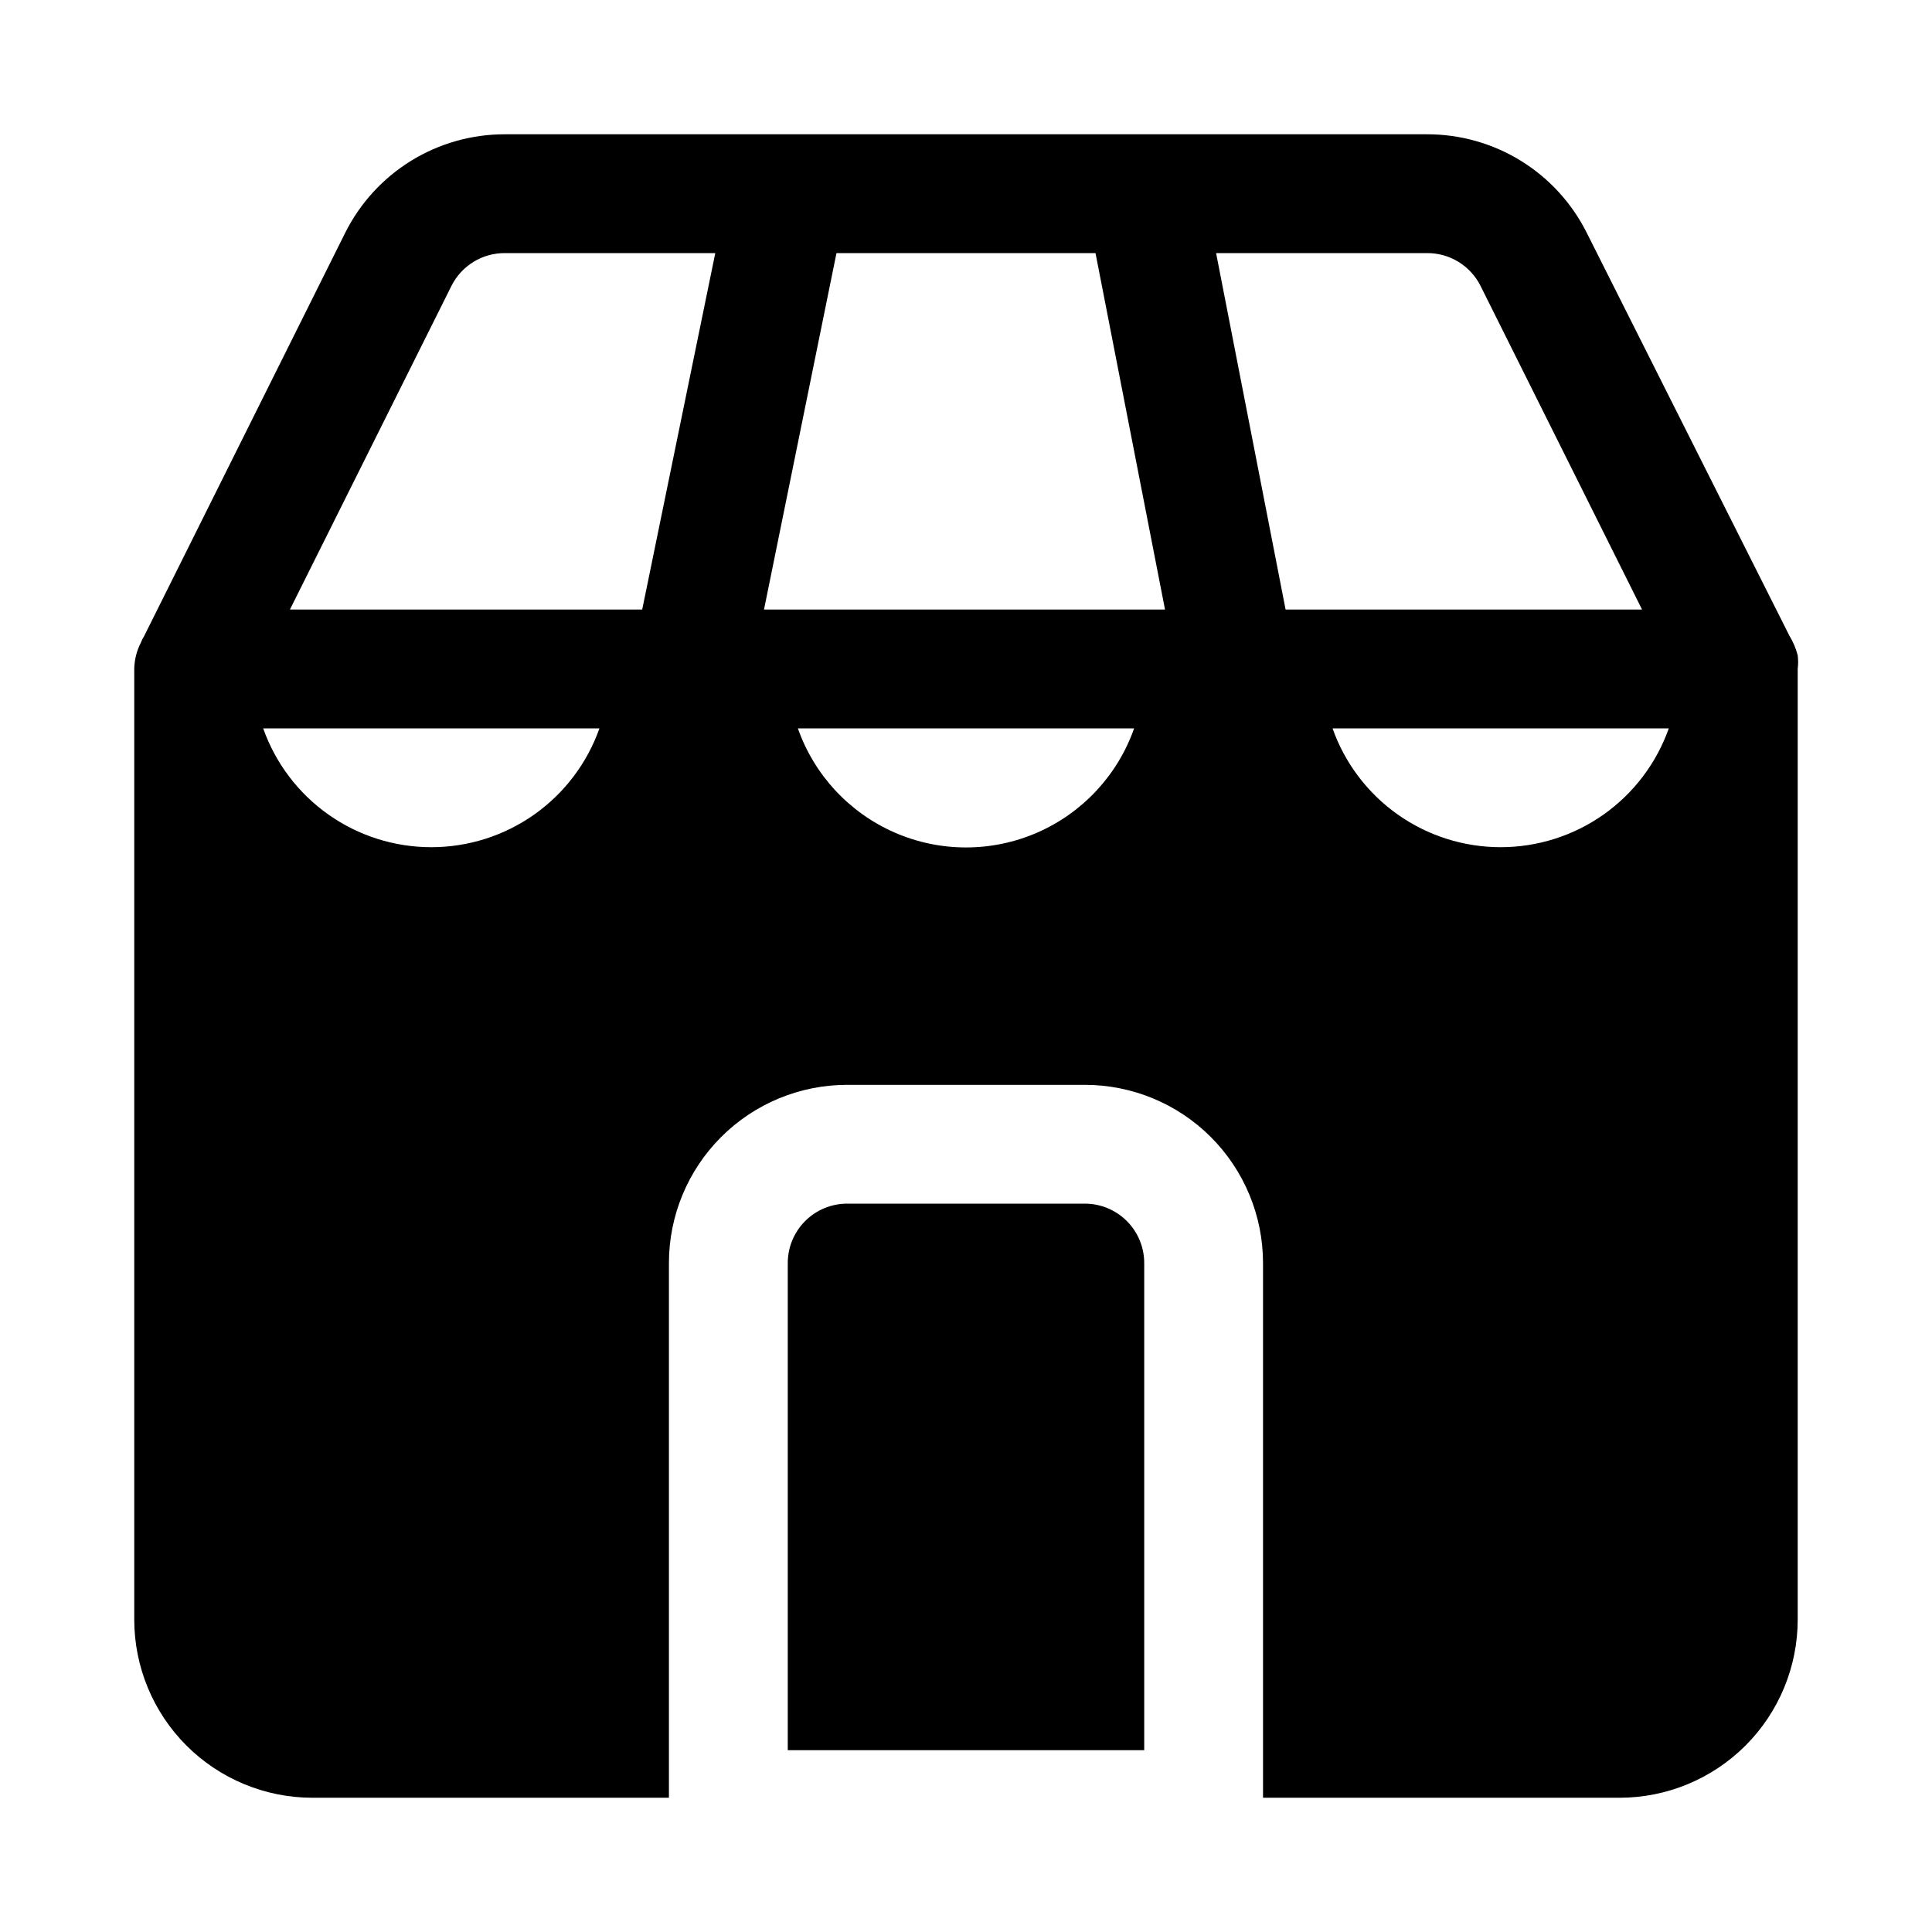 <?xml version="1.0" encoding="UTF-8"?>
<!-- Uploaded to: ICON Repo, www.iconrepo.com, Generator: ICON Repo Mixer Tools -->
<svg fill="#000000" width="800px" height="800px" version="1.1" viewBox="144 144 512 512" xmlns="http://www.w3.org/2000/svg">
 <g>
  <path d="m447.23 478.72v129.1h-94.465v-129.1c0-4.176 1.66-8.18 4.613-11.133 2.953-2.953 6.957-4.609 11.133-4.609h62.977c4.176 0 8.18 1.656 11.133 4.609 2.949 2.953 4.609 6.957 4.609 11.133z"/>
  <path d="m620.41 317.66c-0.473-1.828-1.215-3.582-2.203-5.195l-53.688-106.74c-3.926-7.867-9.973-14.48-17.453-19.102-7.484-4.617-16.105-7.051-24.898-7.035h-244.35c-8.793-0.016-17.414 2.418-24.898 7.035-7.481 4.621-13.523 11.234-17.453 19.102l-53.215 106.74c-0.375 0.598-0.691 1.23-0.945 1.891-1.098 2.144-1.691 4.516-1.73 6.926v251.91c0 12.527 4.977 24.539 13.832 33.398 8.859 8.855 20.875 13.832 33.398 13.832h94.465v-141.7c0-12.527 4.977-24.539 13.836-33.398 8.855-8.859 20.871-13.832 33.398-13.832h62.977c12.523 0 24.539 4.973 33.398 13.832 8.855 8.859 13.832 20.871 13.832 33.398v141.7h94.465c12.527 0 24.539-4.977 33.398-13.832 8.855-8.859 13.832-20.871 13.832-33.398v-251.91c0.152-1.203 0.152-2.418 0-3.621zm-362.11 50.855c-9.77 0.004-19.305-3.023-27.281-8.66-7.981-5.641-14.016-13.617-17.273-22.828h89.113c-3.258 9.211-9.293 17.188-17.273 22.828-7.981 5.637-17.512 8.664-27.285 8.66zm55.891-62.977h-93.359l42.824-85.805c1.32-2.621 3.344-4.82 5.848-6.352s5.387-2.328 8.32-2.309h55.734zm130.36 31.488h0.004c-4.356 12.379-13.664 22.387-25.691 27.625-12.031 5.242-25.699 5.242-37.73 0-12.027-5.238-21.336-15.246-25.691-27.625zm-98.082-31.488 19.207-94.465h68.645l18.422 94.465zm119.81-94.465h55.891c2.934-0.02 5.816 0.777 8.32 2.309 2.504 1.531 4.531 3.731 5.852 6.352l42.82 85.805h-94.465zm75.414 157.44c-9.773 0.004-19.305-3.023-27.285-8.66-7.981-5.641-14.016-13.617-17.27-22.828h89.109c-3.258 9.211-9.289 17.188-17.27 22.828-7.981 5.637-17.516 8.664-27.285 8.66z"/>
 </g>
</svg>